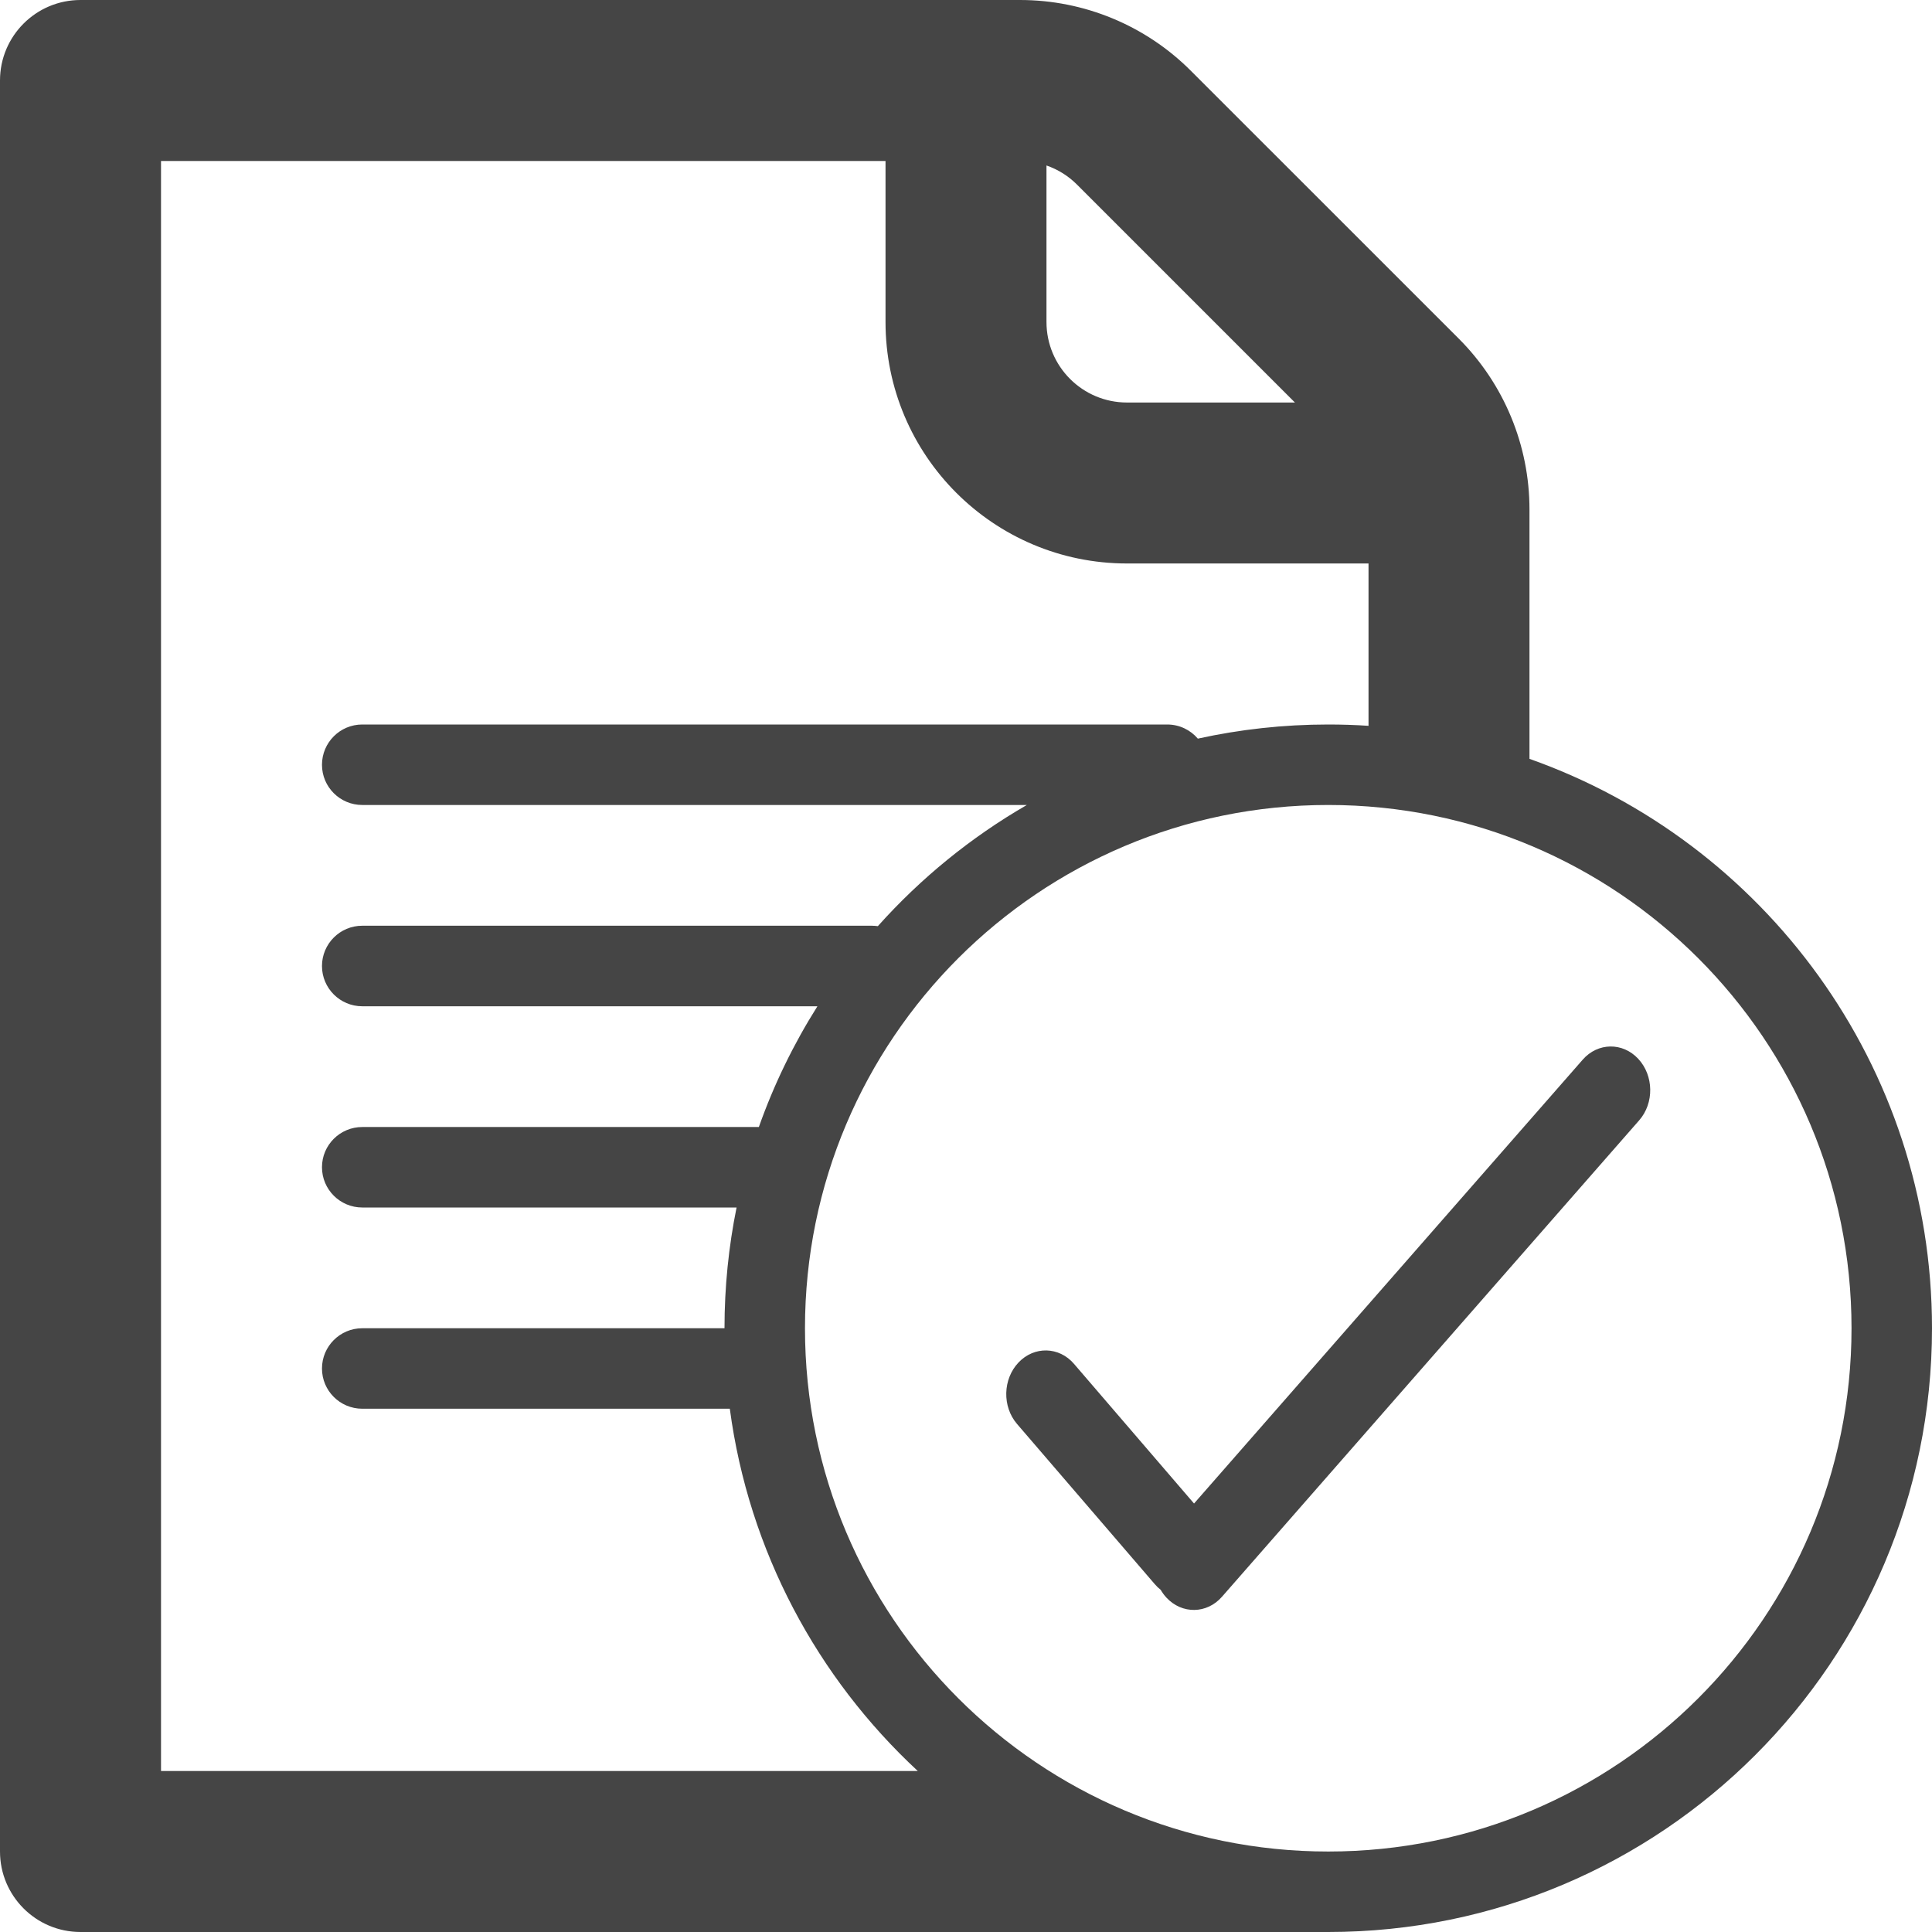 <svg width="32" height="32" viewBox="0 0 32 32" fill="none" xmlns="http://www.w3.org/2000/svg">
<path d="M27.134 17.537C26.876 17.26 26.464 17.266 26.215 17.551L19.777 24.903L17.789 22.59C17.542 22.302 17.13 22.293 16.87 22.567C16.609 22.842 16.598 23.297 16.845 23.585L19.128 26.24C19.158 26.275 19.19 26.306 19.224 26.332C19.251 26.378 19.283 26.422 19.32 26.462C19.578 26.739 19.99 26.733 20.24 26.447L27.15 18.556C27.4 18.271 27.393 17.815 27.134 17.537Z" fill="#454545"/>
<path d="M1.333 32C0.597 32 0 31.403 0 30.667V1.333C0 0.597 0.597 0 1.333 0H16.895C17.956 0 18.974 0.421 19.724 1.172L24.162 5.609C24.912 6.36 25.333 7.377 25.333 8.438V12.569C29.217 13.942 32 17.646 32 22C32 27.523 27.523 32 22 32H1.333ZM15.201 29.333C13.54 27.792 12.402 25.693 12.088 23.333H6C5.632 23.333 5.333 23.035 5.333 22.667C5.333 22.299 5.632 22 6 22H12C12 21.315 12.069 20.646 12.2 20H6C5.632 20 5.333 19.701 5.333 19.333C5.333 18.965 5.632 18.667 6 18.667H12.569C12.819 17.96 13.146 17.29 13.539 16.667H6C5.632 16.667 5.333 16.368 5.333 16C5.333 15.632 5.632 15.333 6 15.333H14.442C14.476 15.333 14.509 15.336 14.54 15.34C15.249 14.547 16.081 13.868 17.008 13.333H6C5.632 13.333 5.333 13.035 5.333 12.667C5.333 12.299 5.632 12 6 12H19.333C19.536 12 19.718 12.091 19.84 12.234C20.536 12.081 21.259 12 22 12C22.224 12 22.446 12.007 22.667 12.022V9.333H18.667C16.457 9.333 14.667 7.542 14.667 5.333V2.667H2.667L2.667 29.333H15.201ZM17.333 2.741V5.333C17.333 6.07 17.93 6.667 18.667 6.667H21.448L17.838 3.057C17.695 2.914 17.522 2.806 17.333 2.741ZM22 30.667C26.787 30.667 30.667 26.787 30.667 22C30.667 17.213 26.787 13.333 22 13.333C17.213 13.333 13.333 17.213 13.333 22C13.333 26.787 17.213 30.667 22 30.667Z" fill="#454545"/>
</svg>
